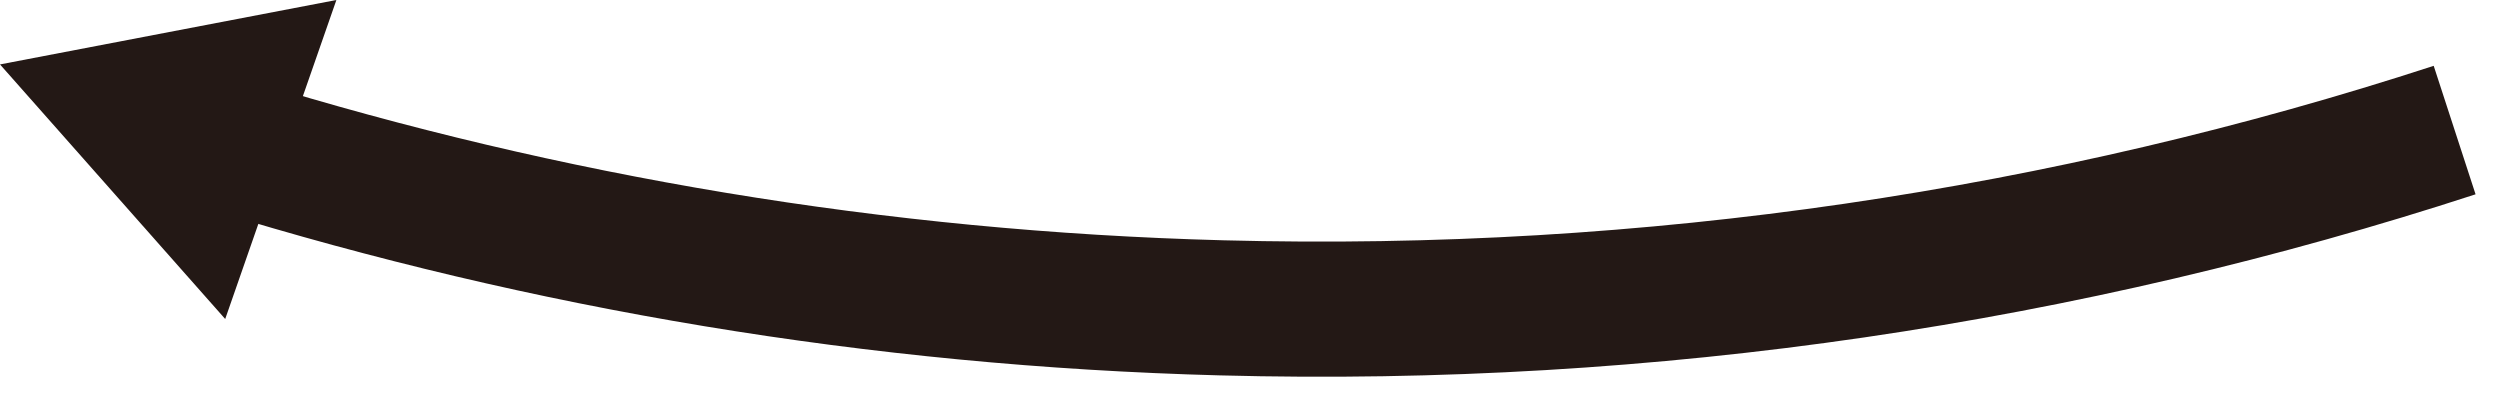 <svg preserveAspectRatio="none" width="100%" height="100%" overflow="visible" style="display: block;" viewBox="0 0 74 12" fill="none" xmlns="http://www.w3.org/2000/svg">
<g id="_&#227;&#131;&#172;&#227;&#130;&#164;&#227;&#131;&#164;&#227;&#131;&#188;_1-2">
<path id="Vector" d="M72.657 3.85C61.204 7.582 48.913 9.453 36.155 9.112C25.958 8.841 16.145 7.169 6.882 4.309" stroke="#231815" stroke-width="4" stroke-miterlimit="10"/>
<path id="Vector_2" d="M9.957 0L0 1.907L6.666 9.442L9.957 0Z" fill="#231815"/>
</g>
</svg>
